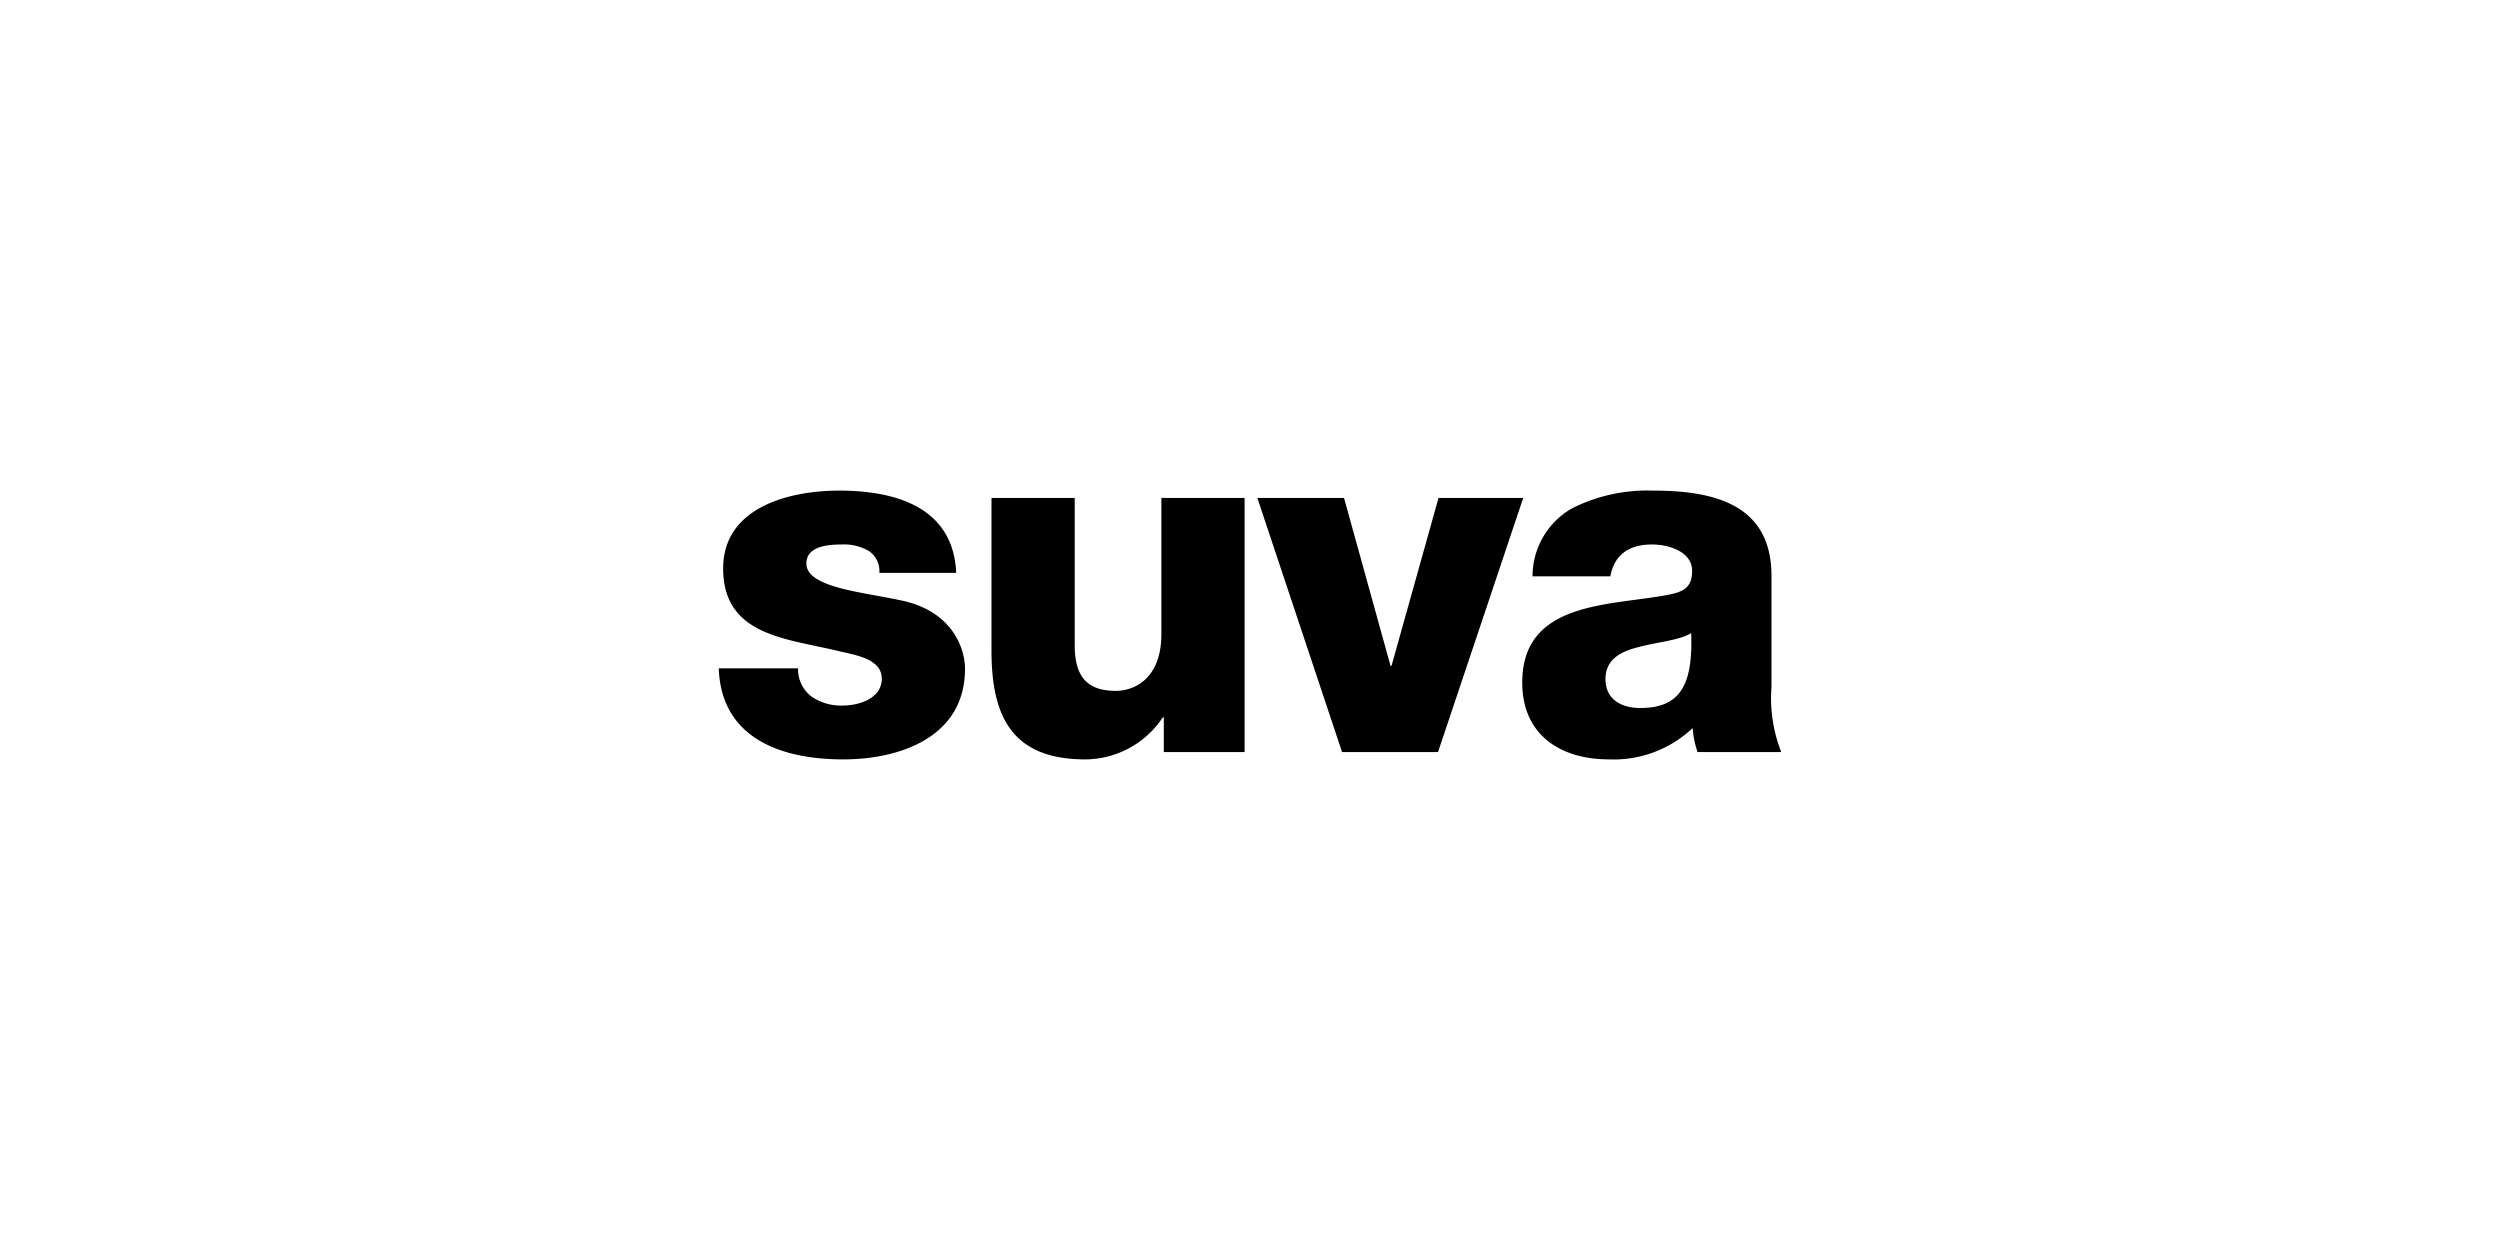 <svg id="Artwork" xmlns="http://www.w3.org/2000/svg" width="200" height="100" viewBox="0 0 200 100">
  <g>
    <path d="M63.845,53.467a2.731,2.731,0,0,0,1.097,2.272,4.17,4.17,0,0,0,2.467.705c1.293,0,3.133-.548,3.133-2.155,0-1.566-2.076-1.879-3.251-2.153-4.191-1.057-9.439-1.175-9.439-6.659,0-4.895,5.287-6.228,9.283-6.228,4.465,0,9.126,1.293,9.361,6.581H70.347a1.913,1.913,0,0,0-.862-1.763,3.932,3.932,0,0,0-2.115-.509c-1.096,0-2.859.117-2.859,1.527,0,1.918,4.465,2.272,7.52,2.937,4.112.823,5.17,3.799,5.17,5.484,0,5.445-5.17,7.246-9.752,7.246-4.818,0-9.753-1.605-9.948-7.285Z"/>
    <path d="M99.568,60.164H93.105V57.384h-.078a7.489,7.489,0,0,1-6.188,3.368c-5.836,0-7.52-3.368-7.52-8.695V39.837H85.977V51.626c0,2.701,1.175,3.642,3.29,3.642,1.449,0,3.643-.94,3.643-4.543V39.837h6.658Z"/>
    <path d="M115.042,60.164h-7.677L100.589,39.837h6.933L111.243,53.27h.078l3.76-13.433h6.776Z"/>
    <path d="M122.604,46.104a6.248,6.248,0,0,1,3.172-5.445,13.413,13.413,0,0,1,6.463-1.411c4.817,0,9.479,1.058,9.479,6.816V54.955A11.831,11.831,0,0,0,142.5,60.164h-6.698a7.941,7.941,0,0,1-.391-1.92,9.176,9.176,0,0,1-6.698,2.507c-3.878,0-6.933-1.959-6.933-6.148,0-6.62,7.207-6.111,11.828-7.051,1.136-.234,1.762-.626,1.762-1.879,0-1.527-1.84-2.114-3.211-2.114-1.842,0-3.016.822-3.33,2.546Zm8.616,10.536c3.173,0,4.23-1.801,4.073-5.993-.94.587-2.662.705-4.112,1.096-1.488.353-2.742.979-2.742,2.585C128.439,55.973,129.732,56.64,131.22,56.64Z"/>
  </g>
</svg>
